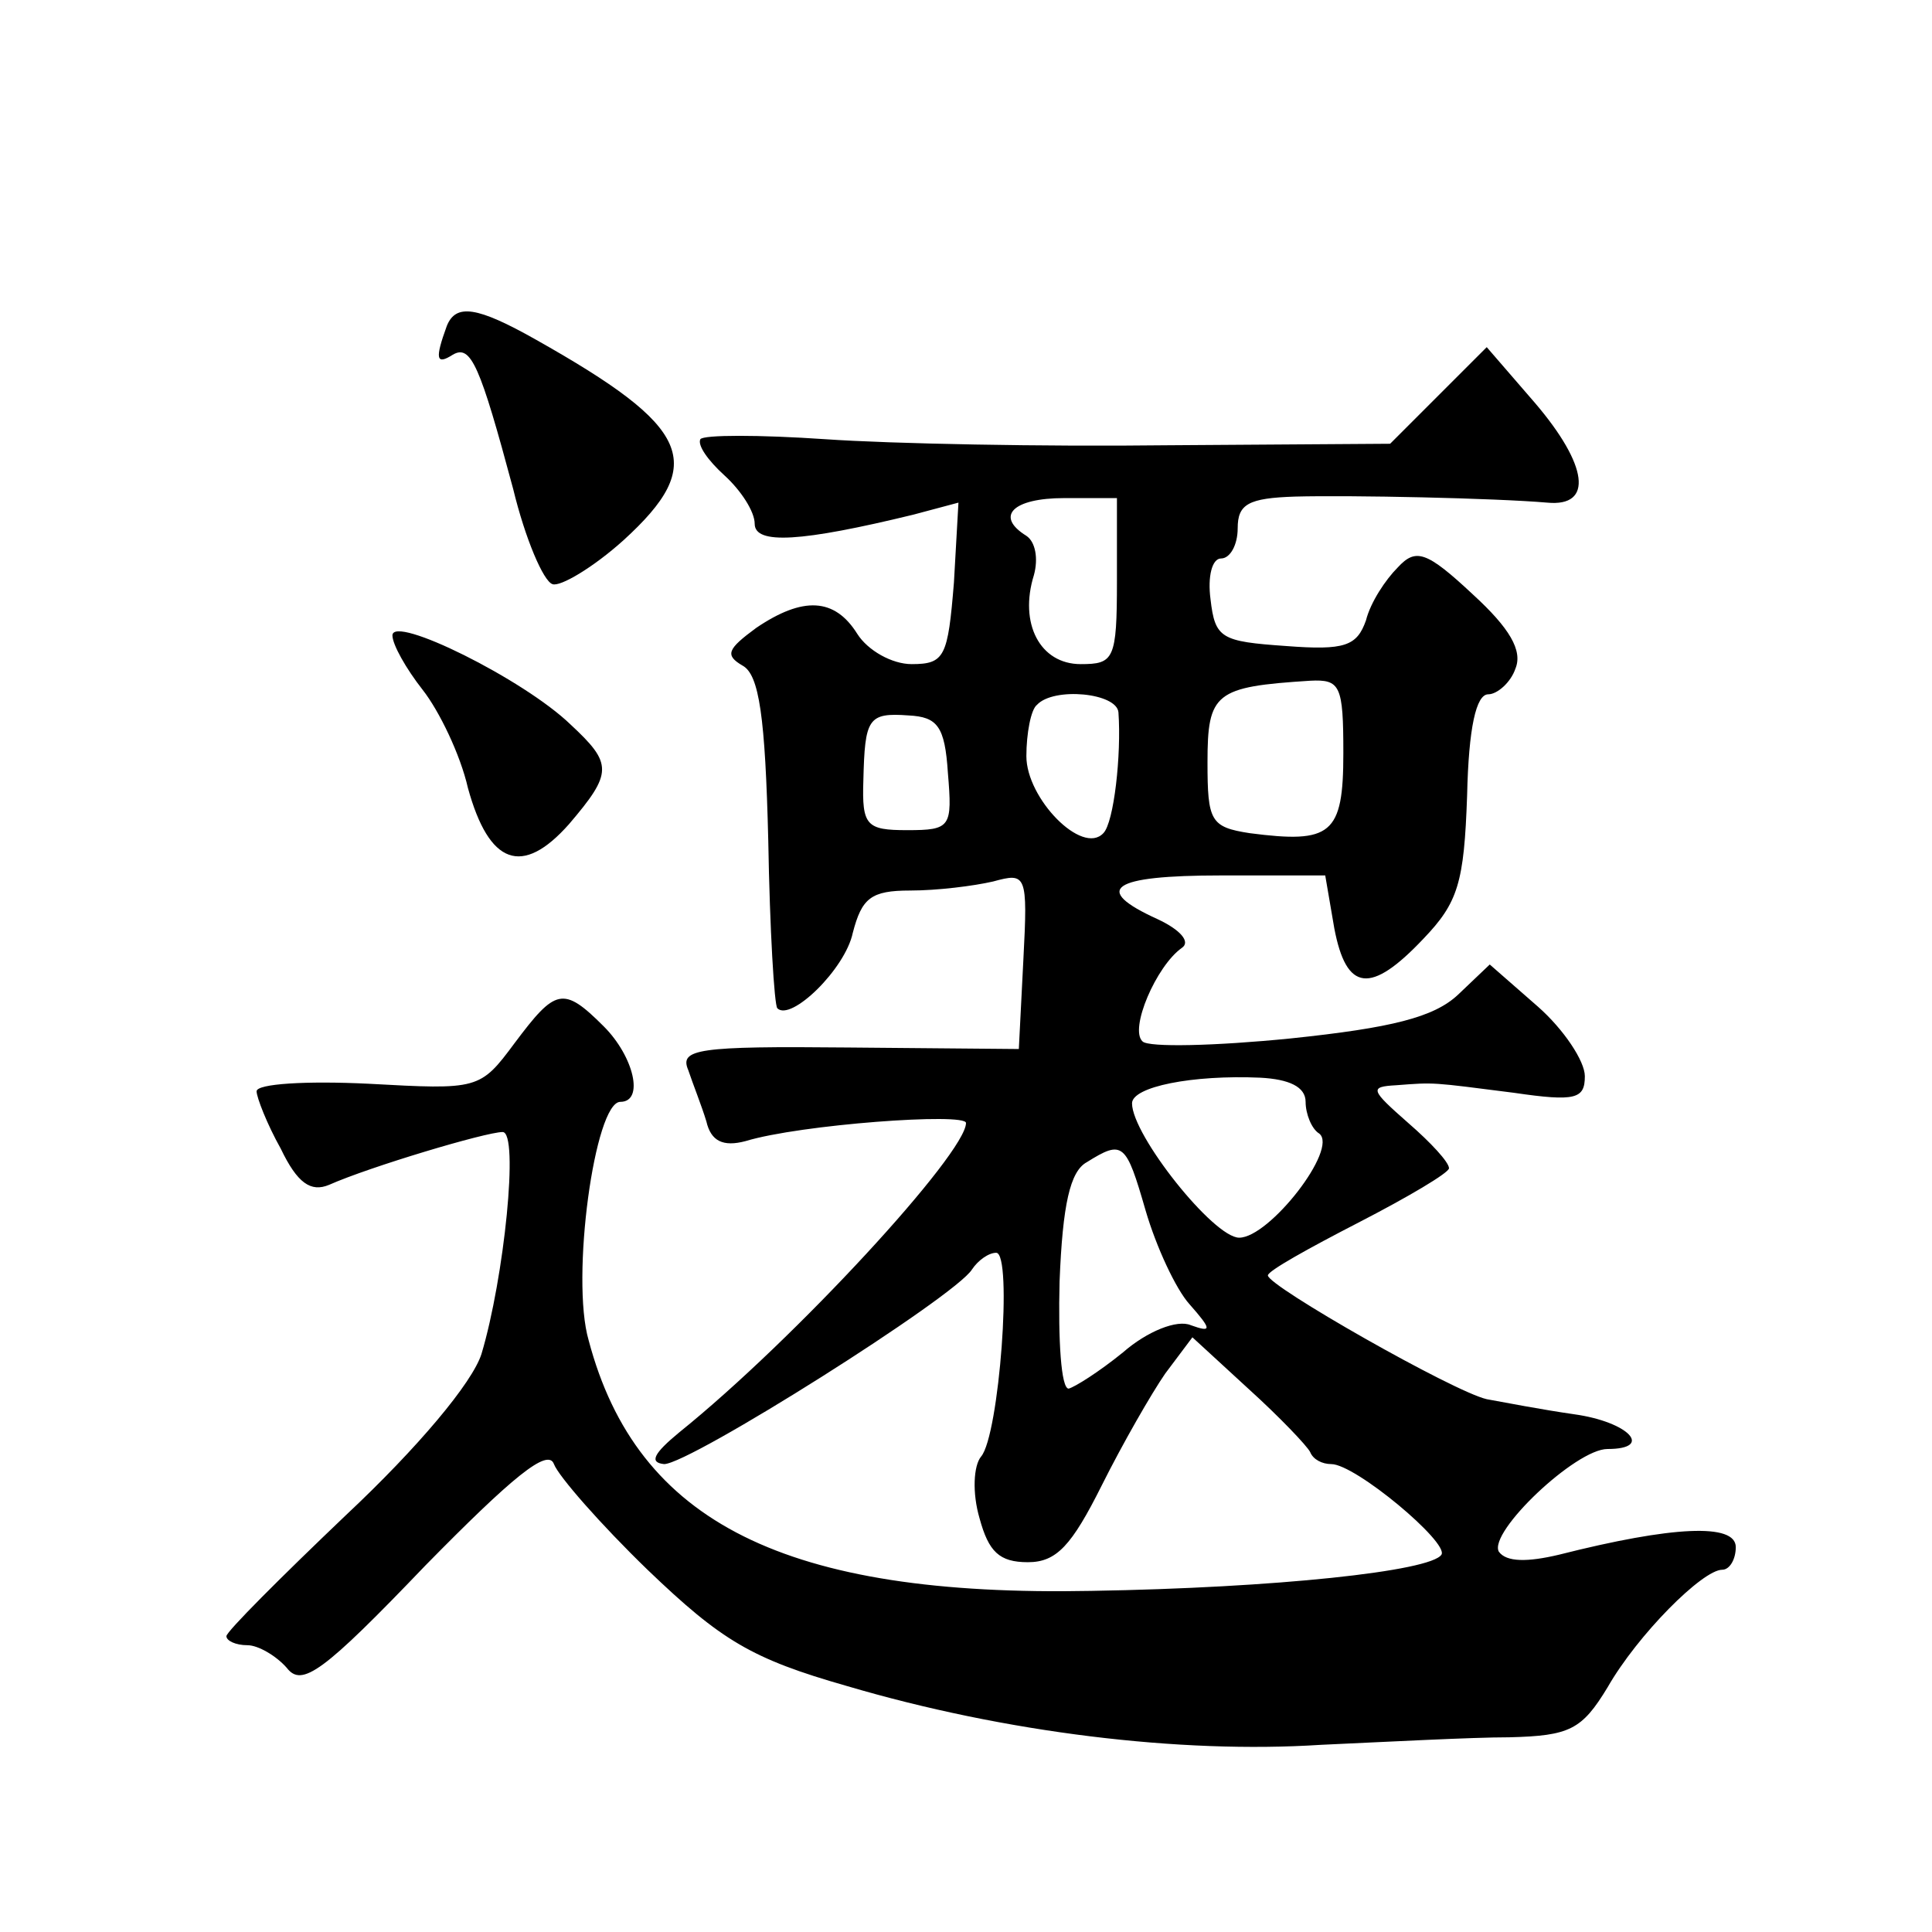 <?xml version="1.0" standalone="no"?>
<!DOCTYPE svg PUBLIC "-//W3C//DTD SVG 20010904//EN"
 "http://www.w3.org/TR/2001/REC-SVG-20010904/DTD/svg10.dtd">
<svg version="1.0" xmlns="http://www.w3.org/2000/svg"
 width="128pt" height="128pt" viewBox="0 0 128 128"
 preserveAspectRatio="xMidYMid meet">
<g transform="translate(0,128) scale(0.1,-0.1)"
fill="#0" stroke="none">
<path d="M296 1064 c-8 -22 -7 -26 4 -19 12 7 18 -7 40 -89 8 -33 20 -61 26 -63
5 -2 27 11 47 29 56 51 45 75 -58 133 -39 22 -53 24 -59 9z M953 1018 l-32 -32
-148 -1 c-81 -1 -183 1 -226 4 -44 3 -81 3 -83 0 -2 -4 5 -14 16 -24 11 -10 20
-24 20 -32 0 -14 31 -12 105 6 l30 8 -3 -53 c-4 -49 -6 -54 -28 -54 -13 0 -29 9
-36 20 -15 24 -36 25 -67 4 -19 -14 -21 -18 -9 -25 11 -6 15 -34 17 -116 1 -59
4 -109 6 -111 9 -9 45 26 50 50 6 23 12 28 38 28 18 0 42 3 55 6 22 6 23 5 20 -52
l-3 -59 -113 1 c-100 1 -112 -1 -106 -15 3 -9 9 -24 12 -34 3 -13 11 -17 26 -13
36 11 146 19 146 12 0 -20 -113 -143 -190 -205 -17 -14 -20 -20 -10 -21 17 0 193
111 204 129 4 6 11 11 16 11 11 0 2 -121 -10 -135 -5 -6 -6 -24 -1 -41 6 -22 13
-29 32 -29 19 0 29 11 49 51 14 28 33 61 42 74 l18 24 37 -34 c21 -19 39 -38 41
-42 2 -5 8 -8 14 -8 16 0 78 -52 73 -60 -7 -11 -110 -22 -232 -24 -202 -4 -301
45 -333 166 -12 41 4 158 21 158 16 0 9 30 -11 50 -27 27 -32 25 -59 -11 -23 -31
-24 -31 -97 -27 -41 2 -74 0 -74 -5 0 -4 7 -22 16 -38 11 -23 20 -29 32 -24 27
12 104 35 115 35 11 0 1 -97 -14 -147 -6 -19 -42 -62 -90 -107 -43 -41 -79 -77
-79 -80 0 -3 6 -6 14 -6 7 0 19 -7 26 -15 10 -13 24 -3 92 68 57 58 81 78 85 67
3 -8 31 -40 62 -70 49 -47 69 -59 132 -77 105 -31 221 -45 314 -39 44 2 100 5 125
5 40 1 48 5 65 33 20 35 63 78 76 78 5 0 9 7 9 15 0 16 -42 14 -117 -5 -21 -5 -35
-5 -40 2 -7 13 51 68 72 68 31 0 14 18 -22 23 -21 3 -47 8 -58 10 -22 5 -145 75
-145 82 0 3 27 18 60 35 33 17 60 33 60 36 0 4 -12 17 -27 30 -25 22 -26 24 -8
25 26 2 23 2 78 -5 41 -6 47 -4 47 11 0 10 -14 31 -31 46 l-32 28 -21 -20 c-16
-15 -44 -22 -111 -29 -50 -5 -94 -6 -98 -2 -9 8 9 50 26 62 6 4 -1 12 -16 19 -44
20 -31 29 42 29 l69 0 6 -35 c8 -42 24 -44 59 -7 23 24 27 37 29 95 1 45 6 67 14
67 6 0 15 8 18 17 5 12 -4 27 -28 49 -31 29 -38 31 -50 18 -8 -8 -18 -23 -21 -35
-6 -17 -14 -20 -53 -17 -43 3 -47 5 -50 31 -2 15 1 27 7 27 6 0 11 9 11 20 0 16
7 20 38 21 37 1 132 -1 167 -4 31 -3 27 25 -8 66 l-32 37 -32 -32z m-213 -123 c0
-52 -2 -55 -24 -55 -27 0 -41 27 -31 59 3 11 1 22 -5 26 -21 13 -9 25 25 25 l35
0 0 -55z m150 -114 c0 -54 -8 -60 -62 -53 -26 4 -28 8 -28 47 0 46 5 50 68 54 20
1 22 -3 22 -48z m-149 27 c2 -28 -3 -73 -10 -80 -14 -15 -51 23 -51 51 0 15 3 31
7 34 11 12 53 8 54 -5z m-113 -40 c3 -36 2 -38 -27 -38 -27 0 -30 3 -29 33 1 41
3 45 30 43 19 -1 24 -7 26 -38z m237 -218 c0 -8 4 -18 9 -21 13 -10 -33 -69 -53
-69 -17 0 -71 68 -71 89 0 11 40 19 85 17 19 -1 30 -6 30 -16z m-106 -72 c7 -24
20 -52 29 -62 15 -17 15 -19 1 -14 -9 4 -29 -4 -45 -18 -16 -13 -32 -23 -36 -24
-5 0 -7 32 -6 71 2 51 7 73 18 79 24 15 26 13 39 -32z M260 859 c0 -6 9 -22 20
-36 11 -14 25 -43 30 -65 14 -51 36 -59 67 -24 29 34 29 40 1 66 -31 30 -118 73
-118 59z"/>
</g>
</svg>
